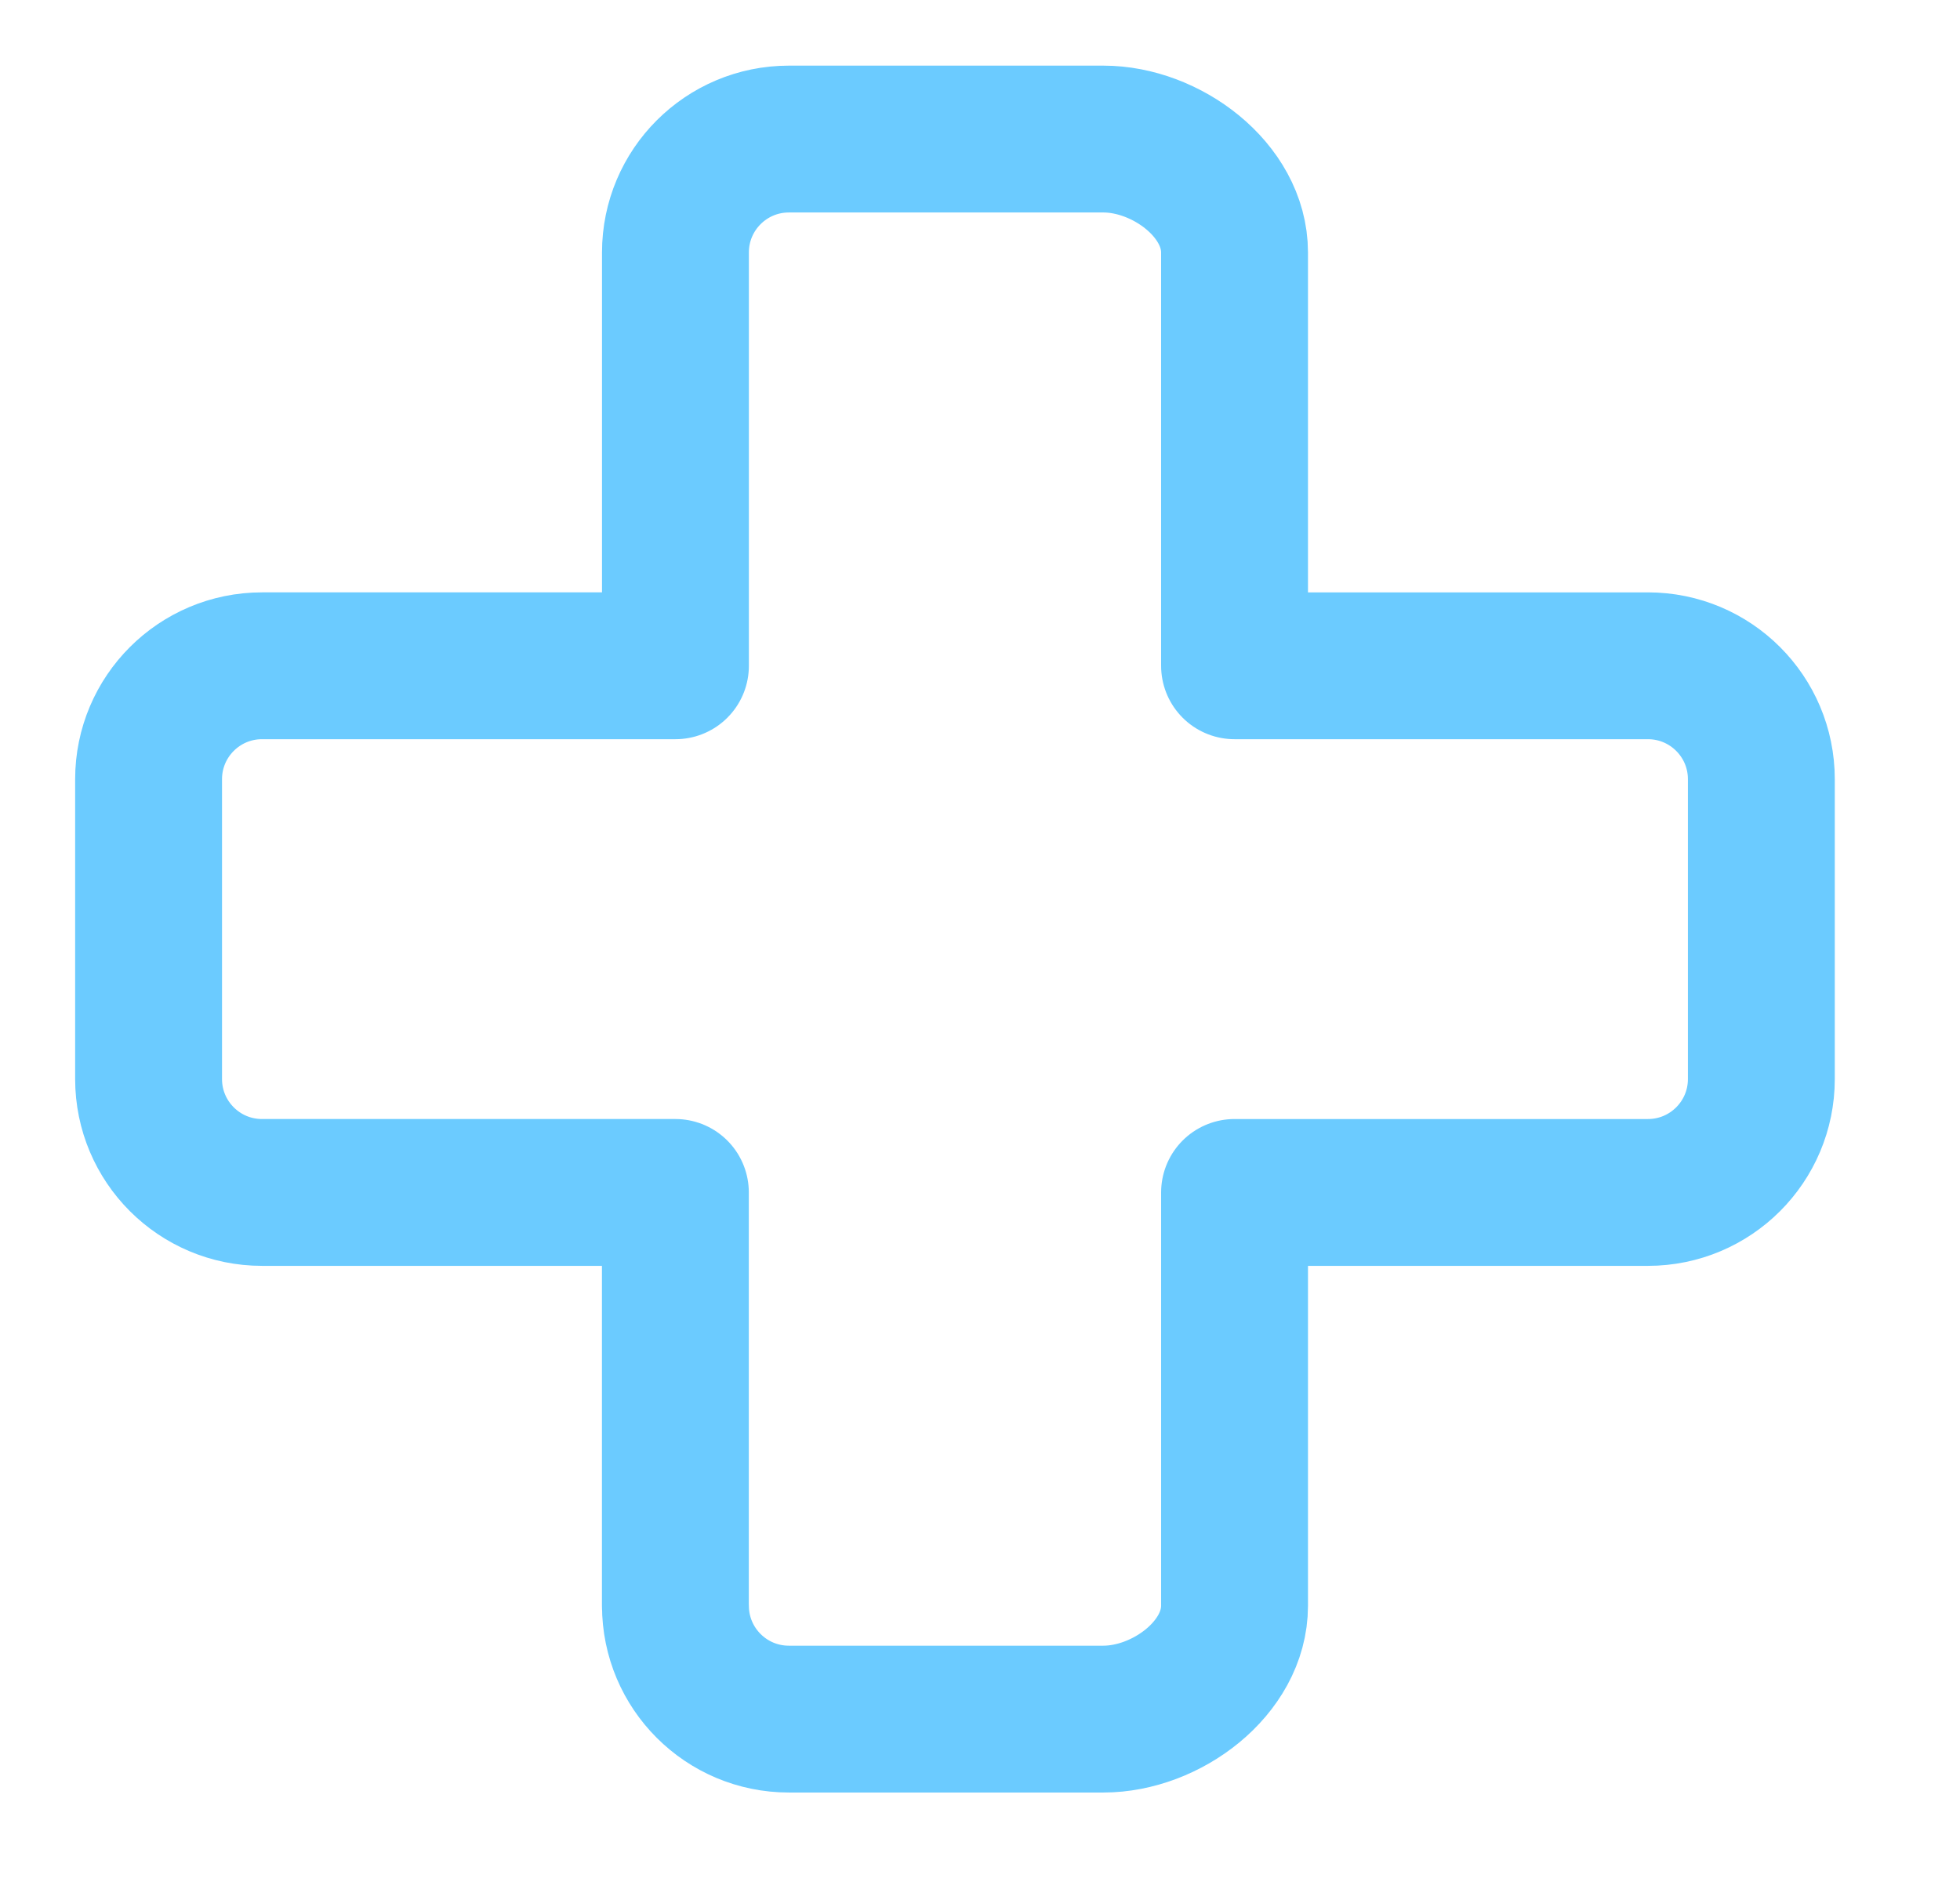 <?xml version="1.0" encoding="UTF-8"?> <!-- Creator: CorelDRAW 2021 (64-Bit) --> <svg xmlns="http://www.w3.org/2000/svg" xmlns:xlink="http://www.w3.org/1999/xlink" xmlns:xodm="http://www.corel.com/coreldraw/odm/2003" xml:space="preserve" width="310px" height="300px" style="shape-rendering:geometricPrecision; text-rendering:geometricPrecision; image-rendering:optimizeQuality; fill-rule:evenodd; clip-rule:evenodd" viewBox="0 0 310000 300000"> <defs> <style type="text/css"> <![CDATA[ .str0 {stroke:#6BCBFF;stroke-width:23230;stroke-linecap:round;stroke-linejoin:round;stroke-miterlimit:22.926} .fil0 {fill:none} ]]> </style> </defs> <g id="Слой_x0020_1">  <g id="_2277496985296"> <path class="fil0 str0" d="M195260 105330l0 -65390c0,-9910 -10820,-17940 -20740,-17940l-49760 0c10,0 10,0 10,0 -9910,0 -17940,8030 -17940,17940 0,0 0,10 0,10l0 65380 -65390 0c0,0 0,0 0,0 -9900,0 -17940,8030 -17940,17940 0,0 0,10 0,10l0 47430c0,0 0,0 0,0 0,9910 8030,17940 17940,17940 0,0 0,0 0,0l65380 0 0 65380c10,0 10,10 10,10 0,9900 8030,17930 17930,17930 0,0 10,0 10,0l49750 0c9920,0 20740,-8030 20740,-17940l0 -65380 65380 0c0,0 0,0 0,0 9910,0 17940,-8030 17940,-17940 0,0 0,0 0,0l0 -47440c0,-9910 -8030,-17940 -17940,-17940l-65380 0z"></path> </g> </g> </svg> 